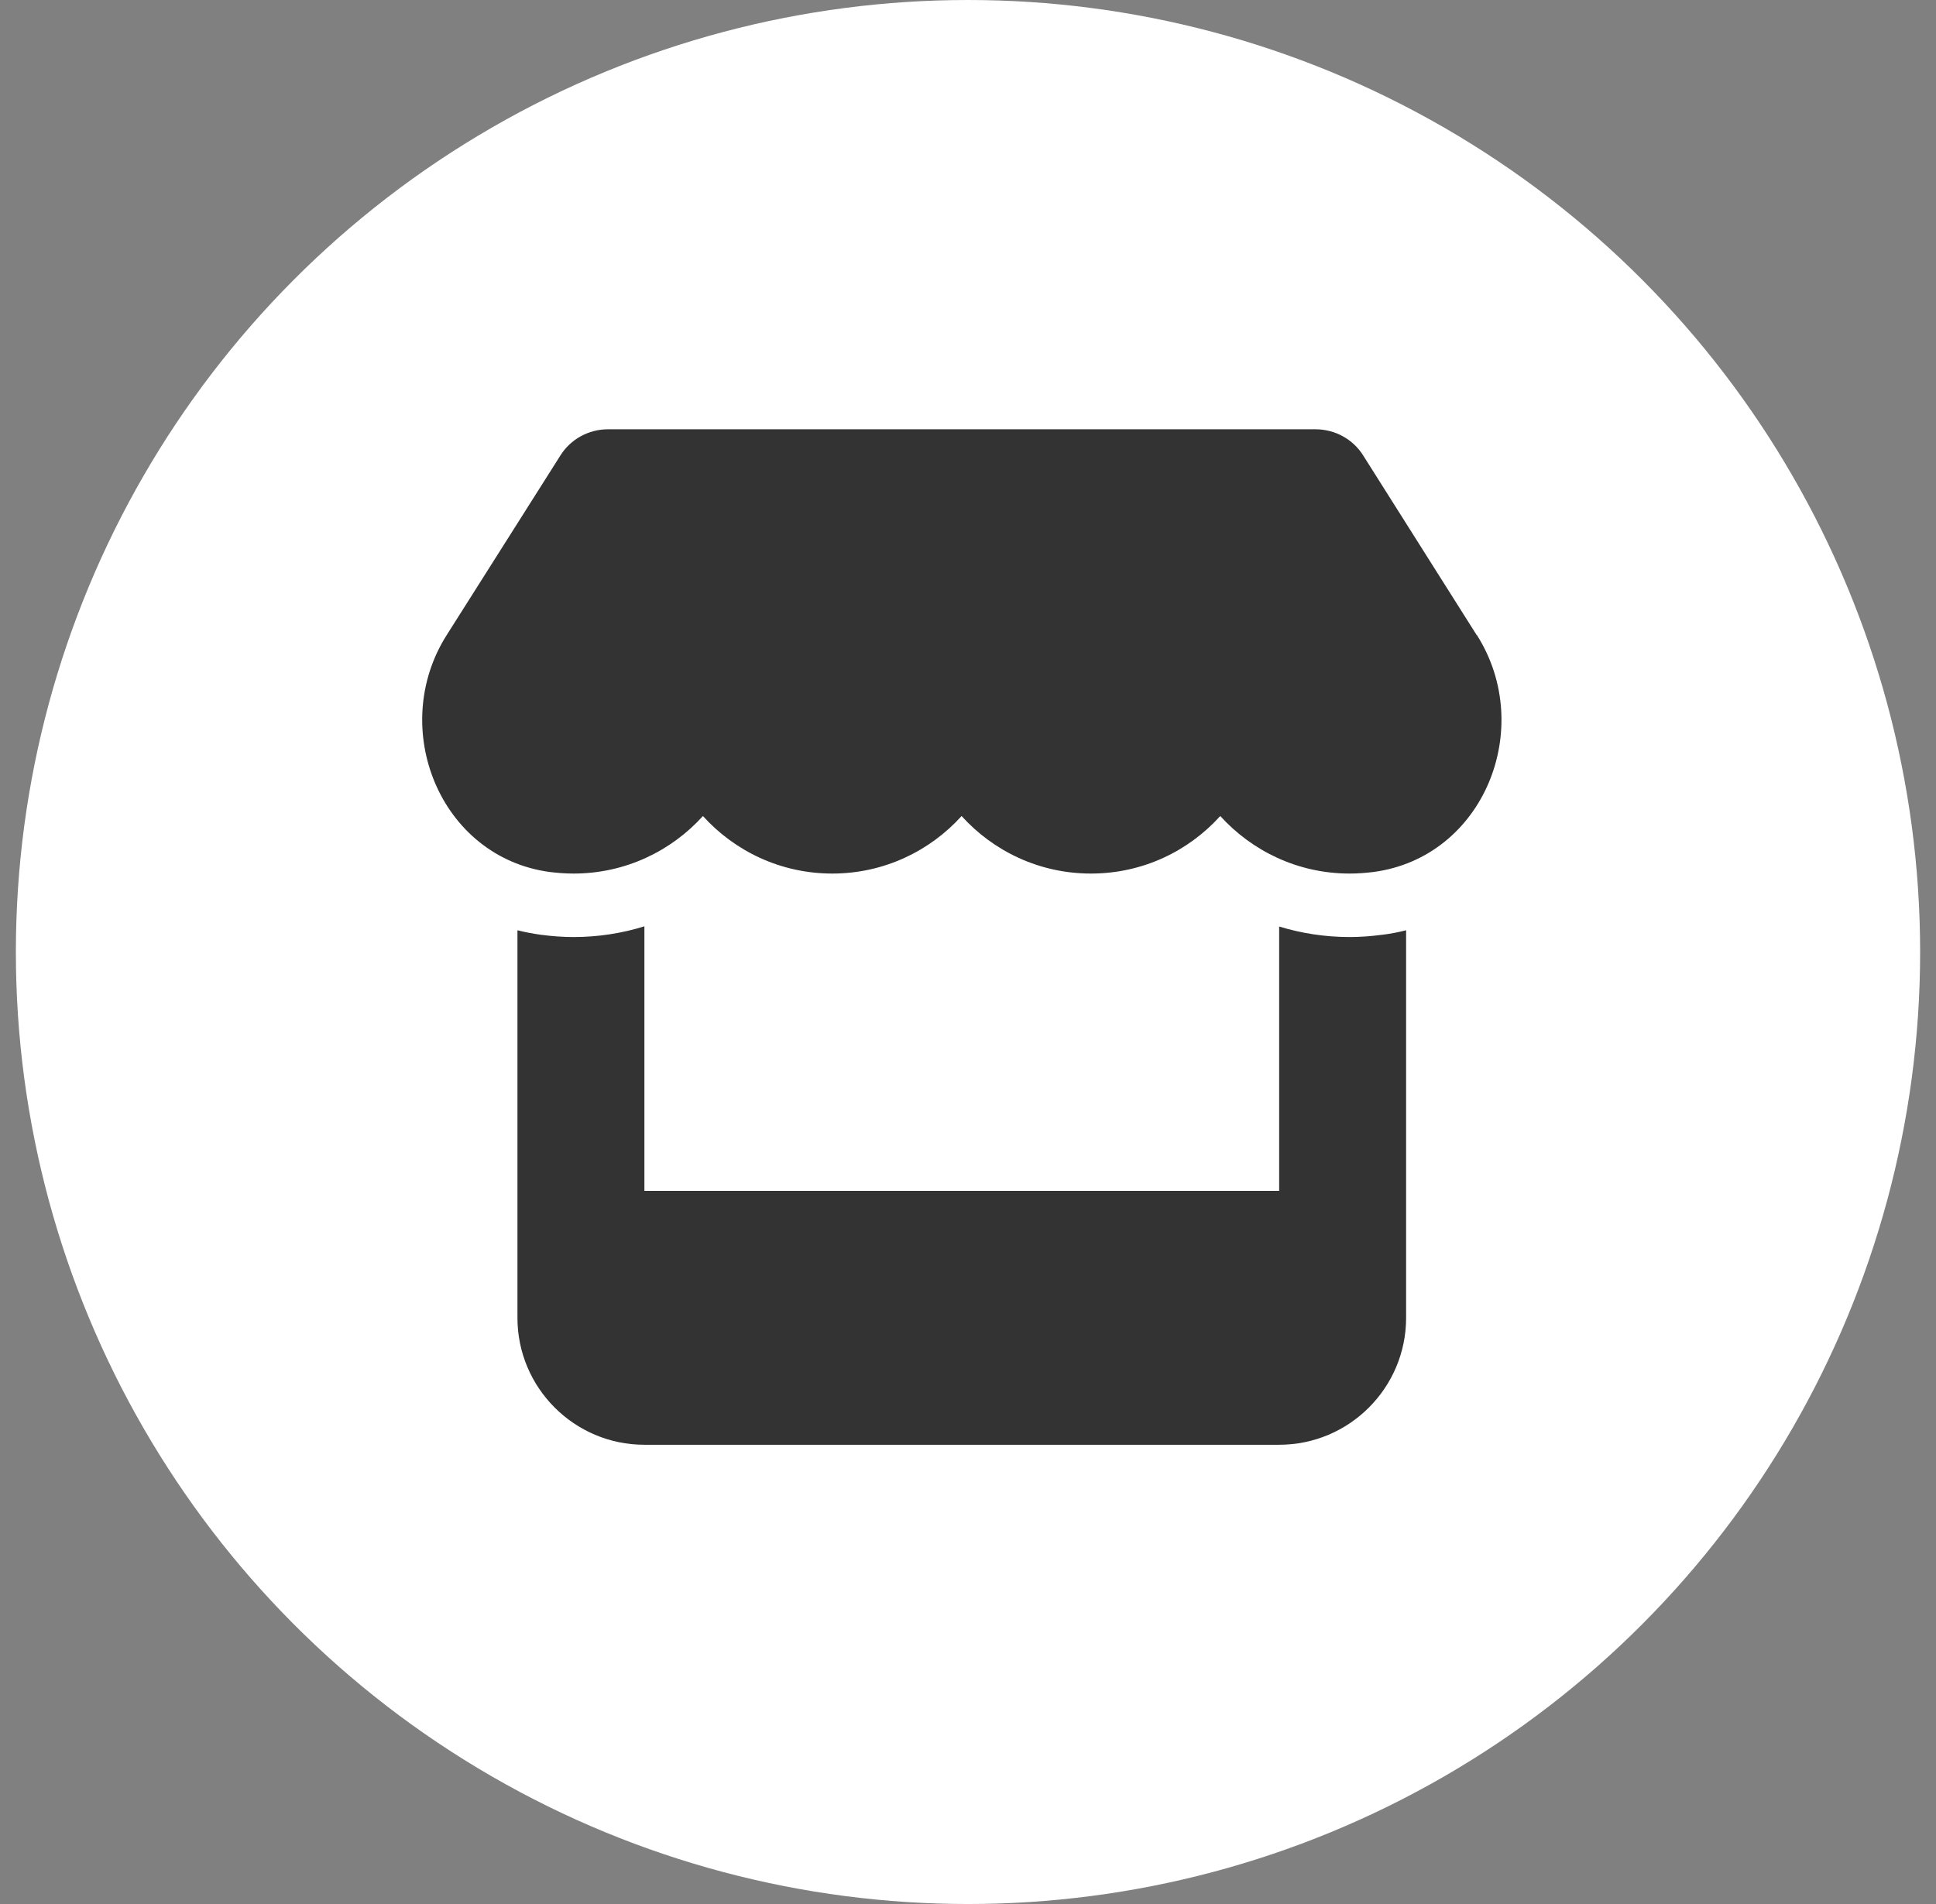 <svg width="61" height="60" viewBox="0 0 61 60" fill="none" xmlns="http://www.w3.org/2000/svg">
<rect x="0" y="0" width="61" height="60" fill="#808080" stroke="none"/>
<circle cx="30.5" cy="30" r="30" fill="white"/>
<g clip-path="url(#clip0_2046_10207)">
<path d="M46.529 20.015L42.948 14.347C42.629 13.84 42.061 13.528 41.454 13.528H19.154C18.548 13.528 17.979 13.84 17.661 14.347L14.073 20.015C12.223 22.94 13.861 27.009 17.317 27.478C17.567 27.509 17.823 27.528 18.073 27.528C19.704 27.528 21.154 26.815 22.148 25.715C23.142 26.815 24.592 27.528 26.223 27.528C27.854 27.528 29.304 26.815 30.298 25.715C31.292 26.815 32.742 27.528 34.373 27.528C36.011 27.528 37.454 26.815 38.448 25.715C39.448 26.815 40.892 27.528 42.523 27.528C42.779 27.528 43.029 27.509 43.279 27.478C46.748 27.015 48.392 22.947 46.536 20.015H46.529ZM43.536 29.459H43.529C43.198 29.503 42.861 29.528 42.517 29.528C41.742 29.528 40.998 29.409 40.304 29.197V37.528H20.304V29.19C19.604 29.409 18.854 29.528 18.079 29.528C17.736 29.528 17.392 29.503 17.061 29.459H17.054C16.798 29.422 16.548 29.378 16.304 29.315V41.528C16.304 43.734 18.098 45.528 20.304 45.528H40.304C42.511 45.528 44.304 43.734 44.304 41.528V29.315C44.054 29.378 43.804 29.428 43.536 29.459Z" fill="#333333"/>
</g>
<defs>
<clipPath id="clip0_2046_10207">
<rect width="34.006" height="32" fill="white" transform="translate(13.303 13.528)"/>
</clipPath>
</defs>
</svg>
